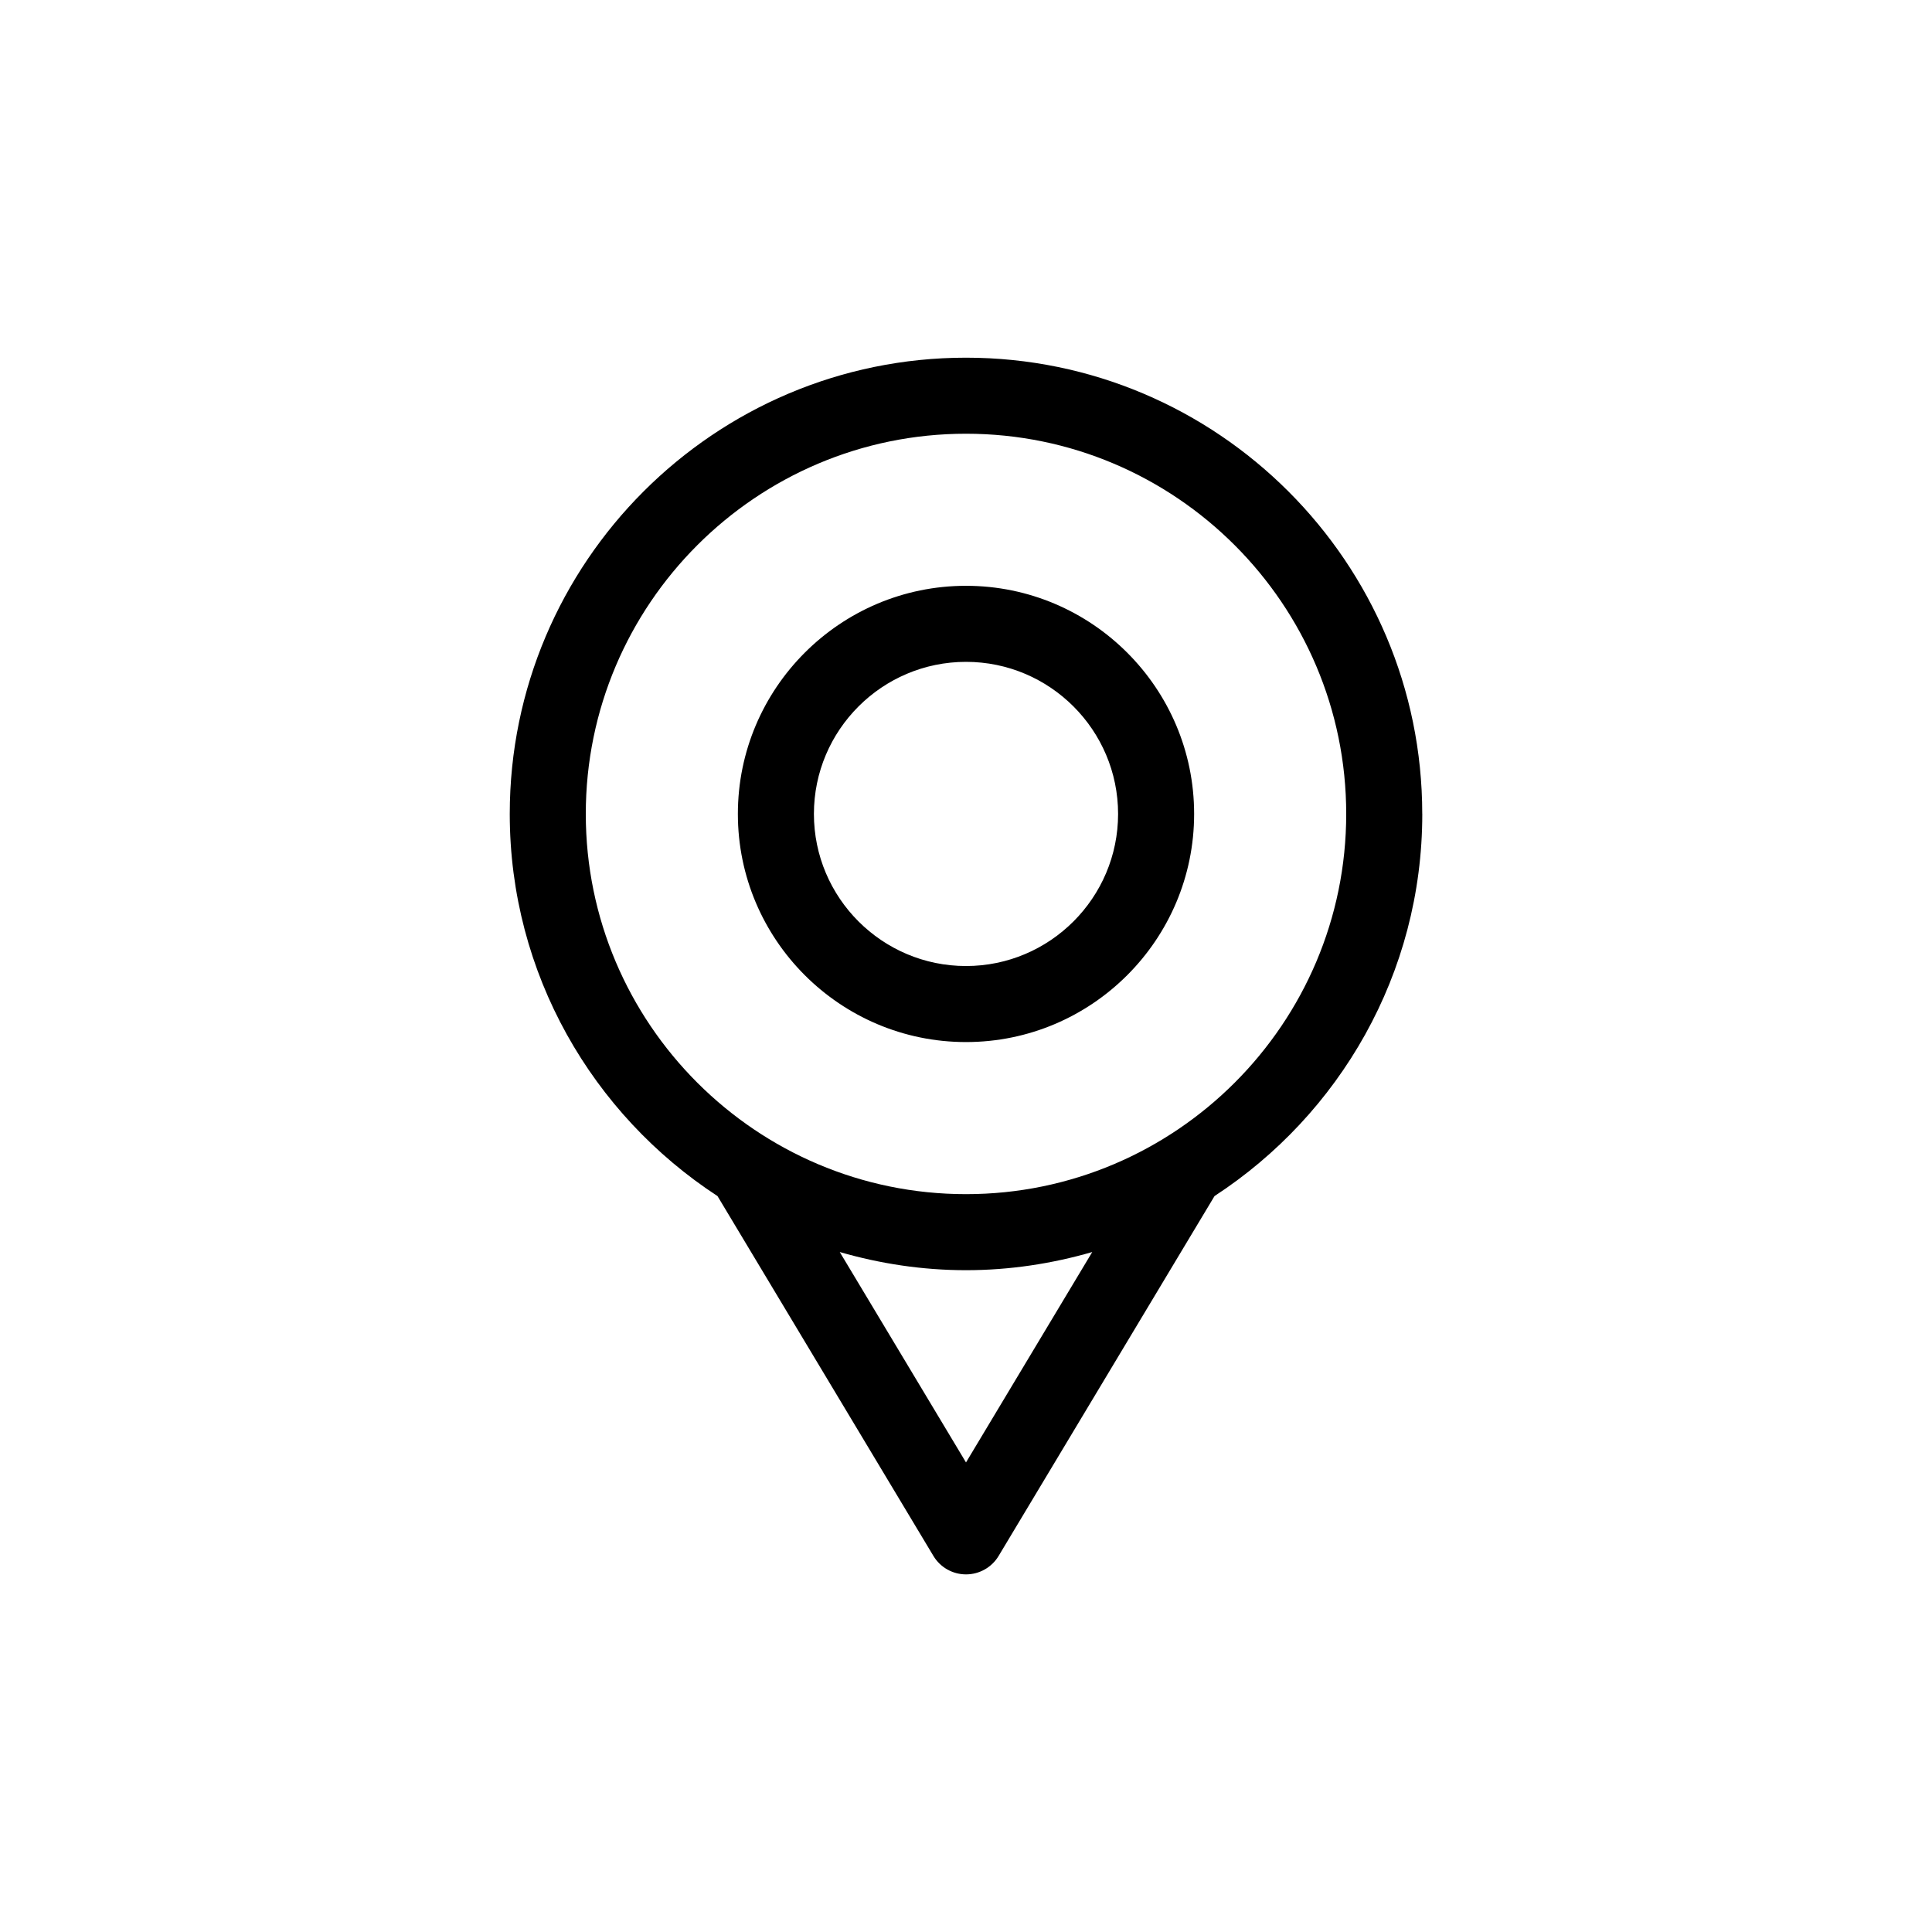 <?xml version="1.0" encoding="UTF-8"?>
<!-- Uploaded to: SVG Repo, www.svgrepo.com, Generator: SVG Repo Mixer Tools -->
<svg fill="#000000" width="800px" height="800px" version="1.1" viewBox="144 144 512 512" xmlns="http://www.w3.org/2000/svg">
 <path d="m520.91 359.7c0-66.668-54.246-120.91-120.91-120.91-66.672 0-120.91 54.242-120.91 120.91 0 42.379 21.961 79.672 55.055 101.27l57.219 95.367c1.816 3.035 5.102 4.891 8.641 4.891 3.535 0 6.82-1.855 8.641-4.891l57.215-95.367c33.098-21.594 55.059-58.887 55.059-101.27zm-120.91 171.86-33.457-55.758c10.637 3.074 21.836 4.812 33.457 4.812 11.617 0 22.816-1.738 33.457-4.812zm0-71.098c-55.559 0-100.76-45.203-100.76-100.76 0-55.559 45.203-100.76 100.76-100.76s100.76 45.203 100.76 100.76c0 55.559-45.203 100.76-100.76 100.76zm0-40.305c-33.336 0-60.457-27.121-60.457-60.457 0-33.336 27.121-60.457 60.457-60.457s60.457 27.121 60.457 60.457c0 33.336-27.121 60.457-60.457 60.457zm0-100.76c-22.223 0-40.305 18.082-40.305 40.305 0 22.223 18.082 40.305 40.305 40.305s40.305-18.082 40.305-40.305c0-22.223-18.082-40.305-40.305-40.305z"/>
</svg>